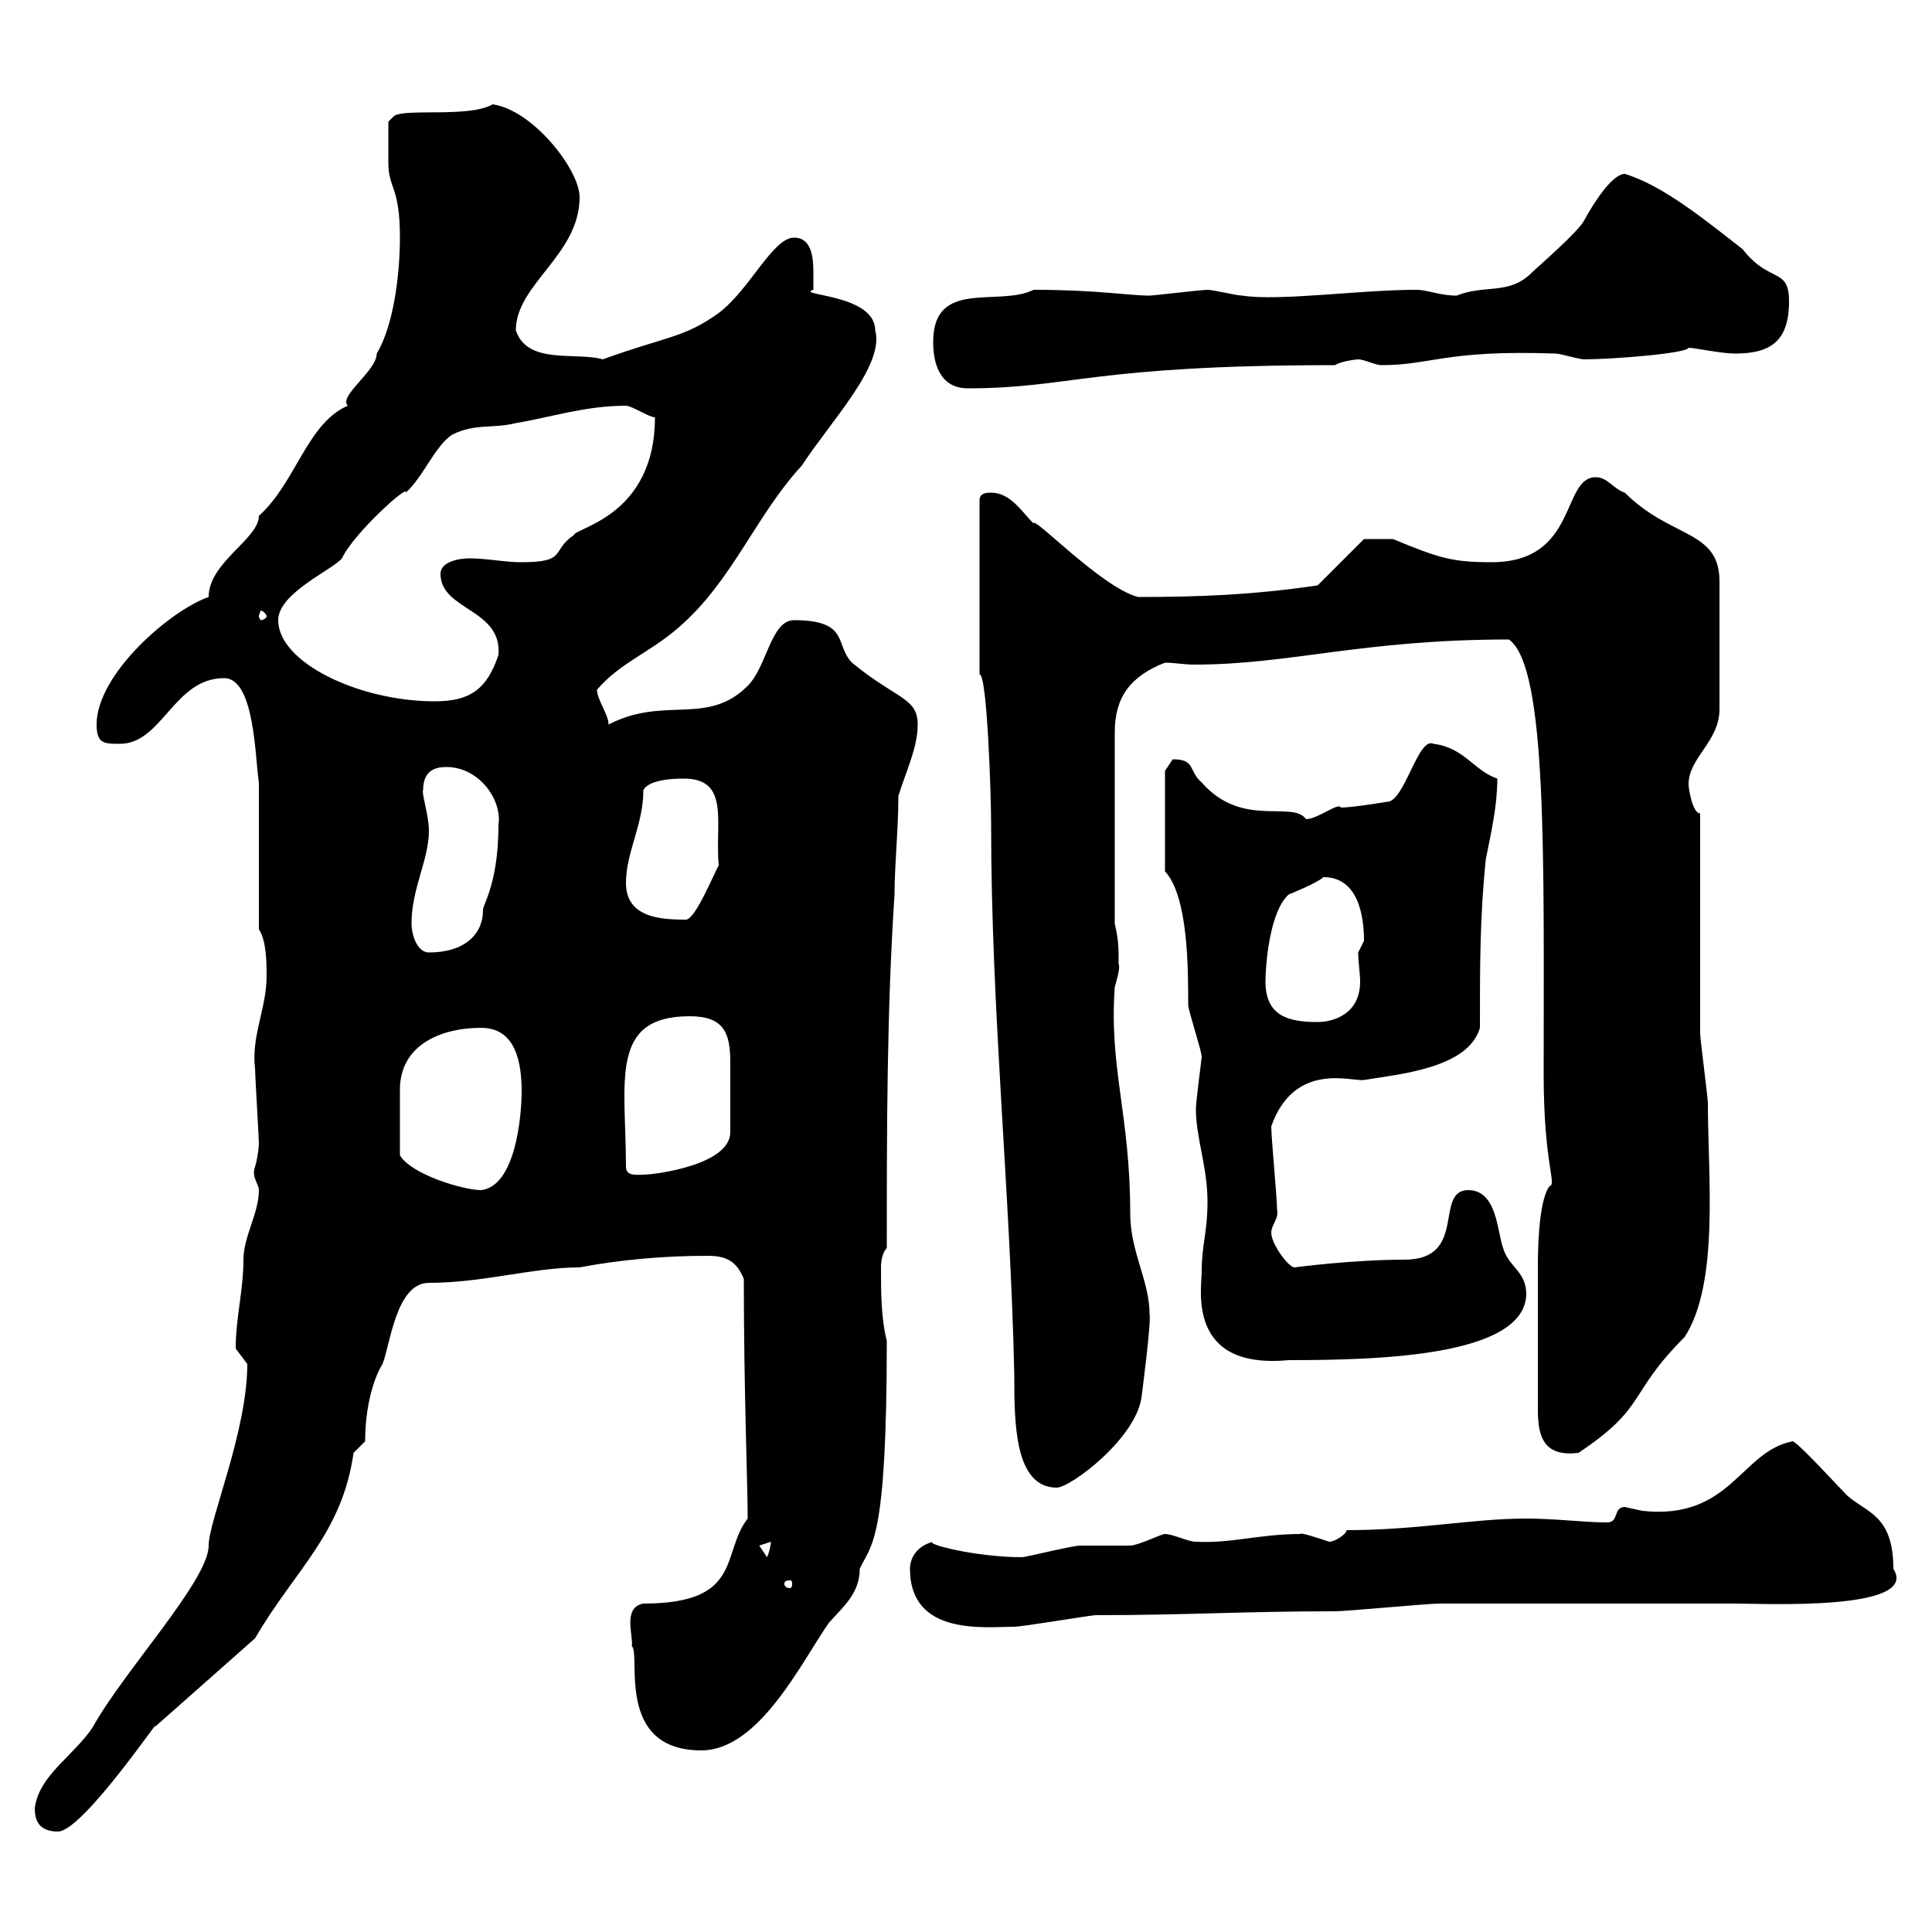<svg xmlns="http://www.w3.org/2000/svg" xmlns:xlink="http://www.w3.org/1999/xlink" width="300" height="300"><path d="M5.40 280.80C5.40 282.60 6 284.40 9 284.40C12.90 284.40 25.80 265.20 24 268.20L39.60 254.40C45.90 243.60 53.10 238.20 54.90 225.60L56.70 223.80C56.70 218.70 57.90 214.20 59.40 211.80C60.60 208.80 61.50 199.20 66.60 199.20C75 199.20 82.80 196.80 90 196.80C96.30 195.60 103.20 195 109.80 195C112.50 195 114.30 195.60 115.50 198.60C115.50 216 116.10 230.40 116.10 235.80C111.90 241.20 115.50 249 99.90 249C96.60 249.60 98.40 254.10 98.10 255.60C99.60 256.80 95.40 271.80 108.90 271.80C117.90 271.80 124.50 258 128.70 252C130.80 249.60 133.50 247.50 133.50 243.60C135.30 239.70 137.70 239.70 137.70 208.20C136.80 204.60 136.80 200.70 136.80 196.80C136.80 195.60 137.10 194.40 137.70 193.80C137.70 175.80 137.70 156.90 138.90 138.90C138.90 134.40 139.50 128.70 139.50 123.60C140.70 119.70 142.50 116.10 142.50 112.50C142.50 108.30 139.20 108.60 132.30 102.90C129.60 100.20 132 96.30 123.30 96.30C119.70 96.30 119.10 103.50 116.10 106.50C109.80 112.80 103.20 108 94.50 112.50C94.50 111 92.70 108.60 92.70 107.10C96.30 102.90 100.80 101.40 105.30 97.50C113.70 90.30 117.30 80.10 124.50 72.30C129 65.40 137.40 56.70 135.90 51.30C135.90 45.60 123.30 45.90 126.30 45C126.30 44.10 126.30 43.20 126.30 42.30C126.30 39.90 126 36.90 123.30 36.90C120 36.90 116.40 45 111.60 48.60C106.20 52.50 103.50 52.20 93.60 55.80C89.40 54.60 81.90 56.70 80.10 51.30C80.10 44.10 90 39.60 90 30.60C90 26.40 82.80 17.10 76.50 16.20C72.90 18.30 63 16.80 61.20 18L60.30 18.90C60.30 20.10 60.30 24.30 60.30 25.20C60.30 29.40 62.10 28.80 62.10 36.90C62.10 42.30 61.20 50.40 58.50 54.90C58.50 57.60 52.50 61.50 54 63C47.70 65.70 45.90 75 40.20 80.10C40.20 83.70 32.40 87.30 32.40 92.70C26.40 94.80 15 104.70 15 112.50C15 115.50 16.20 115.50 18.60 115.50C25.20 115.50 27 105.30 34.80 105.30C39.60 105.30 39.60 117.90 40.20 121.50L40.20 144.30C41.40 146.10 41.40 149.70 41.40 151.50C41.40 156.60 39 160.80 39.60 165.90C39.60 166.80 40.20 176.70 40.20 177.60C40.20 177.30 40.20 179.10 39.60 181.20C39 182.70 40.20 183.90 40.20 184.80C40.20 188.40 37.80 192 37.80 195.60C37.80 200.40 36.60 204.60 36.60 209.40C36.60 209.40 38.40 211.80 38.40 211.80C38.40 222.30 32.40 236.10 32.40 240C32.40 245.40 19.20 259.50 14.40 268.20C11.40 272.70 6 275.70 5.40 280.80ZM141.30 243.60C141.30 254.10 153 252.60 157.50 252.60C158.70 252.60 169.50 250.80 170.10 250.80C184.50 250.80 192.90 250.20 207.30 250.20C209.10 250.20 221.70 249 223.50 249C230.70 249 262.20 249 269.40 249C273.90 249 298.20 250.20 294 243.60C294 235.20 289.80 234.90 286.80 232.20C285.60 231 279.60 224.40 278.40 223.80C270.30 225.30 268.80 236.10 255 234.60C255 234.60 252.30 234 252.30 234C250.50 234 251.40 236.40 249.60 236.40C246 236.40 241.50 235.80 237 235.80C228.60 235.80 220.20 237.60 209.10 237.60C209.10 238.20 207.30 239.40 206.40 239.40C204.60 238.80 201.90 237.90 201.90 238.20C195.60 238.20 191.10 239.70 185.70 239.40C184.50 239.40 182.10 238.20 180.90 238.20C180.30 238.20 176.70 240 175.50 240C174.90 240 168.30 240 167.70 240C166.50 240 159.30 241.80 158.70 241.80C151.50 241.80 143.40 239.70 144.90 239.40C142.50 240 141.30 241.80 141.30 243.60ZM122.70 245.40C123 245.40 123 245.70 123 246C123 246 123 246.60 122.70 246.60C121.80 246.60 121.80 246 121.80 246C121.80 245.70 121.80 245.40 122.70 245.40ZM117.90 240L119.70 239.40C119.70 240 119.40 241.20 119.10 241.80ZM152.10 104.70C153.30 104.70 153.90 123.60 153.90 128.10C153.90 156.90 156.90 185.40 157.50 213.60C157.50 220.80 157.50 231 164.10 231C166.20 231 176.70 223.20 177.30 216.60C177.30 216.60 178.80 205.20 178.50 204C178.50 198.90 175.50 194.40 175.50 188.40C175.50 173.10 172.20 165.90 173.10 153.30C173.40 152.10 174 150.30 173.70 149.70C173.70 147 173.70 146.10 173.10 143.40L173.10 113.70C173.10 108.30 175.50 105 180.90 102.90C182.40 102.90 183.90 103.20 185.40 103.20C200.40 103.20 211.50 99.30 234.30 99.30C240.30 103.50 239.70 133.50 239.70 166.80C239.70 180.90 241.80 183.90 240.60 184.20C238.80 186.60 238.80 195 238.80 196.80L238.80 219C238.80 223.50 240 226.20 245.10 225.60C255.90 218.40 252.60 216.60 261.60 207.60C267 199.20 265.20 182.70 265.20 171.30C265.20 170.40 264 161.40 264 160.50C264 155.10 264 131.70 264 126.30C262.80 126.30 262.20 122.40 262.20 121.80C262.20 117.60 267 115.20 267 110.10L267 90.30C267 82.20 259.50 83.70 252.30 76.50C250.50 75.90 249.60 74.10 247.80 74.10C242.40 74.10 245.10 87.30 231.60 87.30C225.60 87.30 223.50 86.70 216.30 83.70C215.40 83.70 213.30 83.70 211.80 83.70L204.60 90.90C194.40 92.40 186 92.70 176.70 92.70C171 91.20 160.20 79.80 160.50 81.30C158.70 79.50 156.90 76.50 153.90 76.50C153.30 76.50 152.10 76.50 152.10 77.70ZM186.60 197.40C186.60 200.10 184.20 212.70 200.10 211.20C214.20 211.20 236.70 210.60 237 201C237 197.40 234.30 196.80 233.40 193.80C232.50 191.40 232.50 184.80 228 184.80C222.60 184.80 228 195.60 218.10 195.60C210 195.60 201 196.80 201 196.80C200.10 196.80 197.40 193.20 197.40 191.40C197.40 190.20 198.60 189.30 198.30 187.80C198.30 186 197.40 176.70 197.40 174.90C201 164.70 210 168 211.80 167.70C217.20 166.80 228 165.90 229.80 159.60C229.80 149.70 229.80 142.50 230.70 133.50C231.60 129 232.50 125.10 232.50 120.90C228.90 119.70 227.40 116.10 222.60 115.50C220.20 114.30 218.10 124.50 215.40 124.50C215.40 124.50 210 125.40 208.20 125.40C207.90 124.50 204.60 127.20 202.80 127.20C200.70 124.20 192.90 128.70 186.60 121.50C184.50 119.70 185.70 117.90 182.10 117.90C182.10 117.90 180.90 119.70 180.90 119.70L180.90 135.30C184.50 139.20 184.50 150.30 184.50 156C184.50 156.90 186.60 163.20 186.60 164.10C186.60 164.40 185.70 171 185.70 172.20C185.70 176.70 187.50 181.20 187.50 186.60C187.50 191.40 186.60 193.20 186.60 197.40ZM62.10 179.40C62.10 176.40 62.10 171.60 62.10 169.20C62.10 162.30 68.40 159.60 74.70 159.60C80.10 159.60 81 165 81 169.50C81 173.10 80.10 184.20 74.70 184.80C72 184.80 63.90 182.40 62.10 179.40ZM97.20 181.20C97.20 168 94.50 157.80 107.10 157.80C112.50 157.80 113.40 160.50 113.40 165C113.40 167.40 113.40 173.40 113.40 175.80C113.40 180.90 101.70 182.40 99.90 182.40C99 182.40 97.20 182.70 97.20 181.20ZM196.50 152.40C196.50 150 197.10 141.60 200.10 138.90C200.10 138.90 204.60 137.10 205.50 136.20C210.90 136.20 211.80 142.20 211.80 146.10C211.80 146.10 210.90 147.90 210.90 147.90C210.90 149.40 211.20 151.20 211.20 152.40C211.20 157.50 207 158.70 204.60 158.70C200.10 158.70 196.50 157.80 196.50 152.40ZM63.90 143.40C63.90 138 66.60 133.50 66.60 129C66.60 126.60 65.40 123 65.70 122.70C65.70 119.70 67.50 119.10 69.30 119.10C74.40 119.10 78 124.20 77.40 128.10C77.40 137.10 75 140.40 75 141.30C75 145.20 72 147.90 66.60 147.90C64.80 147.90 63.90 145.20 63.90 143.40ZM97.20 137.10C97.20 132.30 99.90 128.10 99.90 122.70C100.80 120.90 105.30 120.90 106.20 120.90C113.40 120.90 111 127.80 111.60 134.40C111 135.30 108 142.80 106.50 142.80C102.60 142.80 97.20 142.50 97.20 137.10ZM43.20 96.30C43.20 92.10 51.60 88.50 53.10 86.70C54.90 82.80 63.60 75 63 76.50C65.70 74.10 67.50 69.30 70.20 67.50C73.80 65.70 76.50 66.60 80.10 65.70C85.50 64.80 90.90 63 97.20 63C98.10 63 100.80 64.80 101.70 64.80C101.70 80.10 89.40 81.90 89.10 83.10C85.50 85.50 88.20 87.30 81 87.30C78.30 87.30 75.60 86.70 72.90 86.70C71.10 86.70 68.40 87.30 68.40 89.10C68.40 94.80 78 94.50 77.40 101.70C75.60 107.10 72.90 108.90 67.50 108.90C55.80 108.90 43.20 102.90 43.20 96.30ZM41.40 95.70C41.40 96 40.80 96.30 40.50 96.30C40.50 96.30 40.20 96 40.20 95.70C40.20 95.40 40.50 94.80 40.50 94.80C40.80 94.80 41.40 95.40 41.40 95.70ZM144.90 53.10C144.90 56.70 146.10 60.30 150.30 60.30C166.20 60.30 169.50 56.70 207.30 56.70C208.20 56.10 210.60 55.80 210.90 55.80C211.80 55.80 213.60 56.70 214.50 56.70C222.30 56.70 224.40 54.30 241.50 54.90C242.40 54.90 245.10 55.80 246 55.80C250.20 55.80 261.90 54.90 262.20 54C263.10 54 267.30 54.90 269.40 54.90C274.80 54.90 277.80 53.10 277.80 46.80C277.80 41.40 274.80 44.10 270.60 38.70C265.20 34.50 258.30 28.80 252.30 27C250.50 27 247.80 30.90 246 34.20C245.10 36 238.80 41.40 237.90 42.30C234.30 45.90 230.70 44.10 226.20 45.90C223.50 45.90 221.70 45 219.90 45C211.20 45 198.60 46.80 192.90 45.90C192 45.90 188.40 45 187.50 45C186.60 45 179.10 45.90 178.50 45.90C175.20 45.90 170.40 45 160.50 45C155.10 47.70 144.90 43.20 144.90 53.10Z"/></svg>